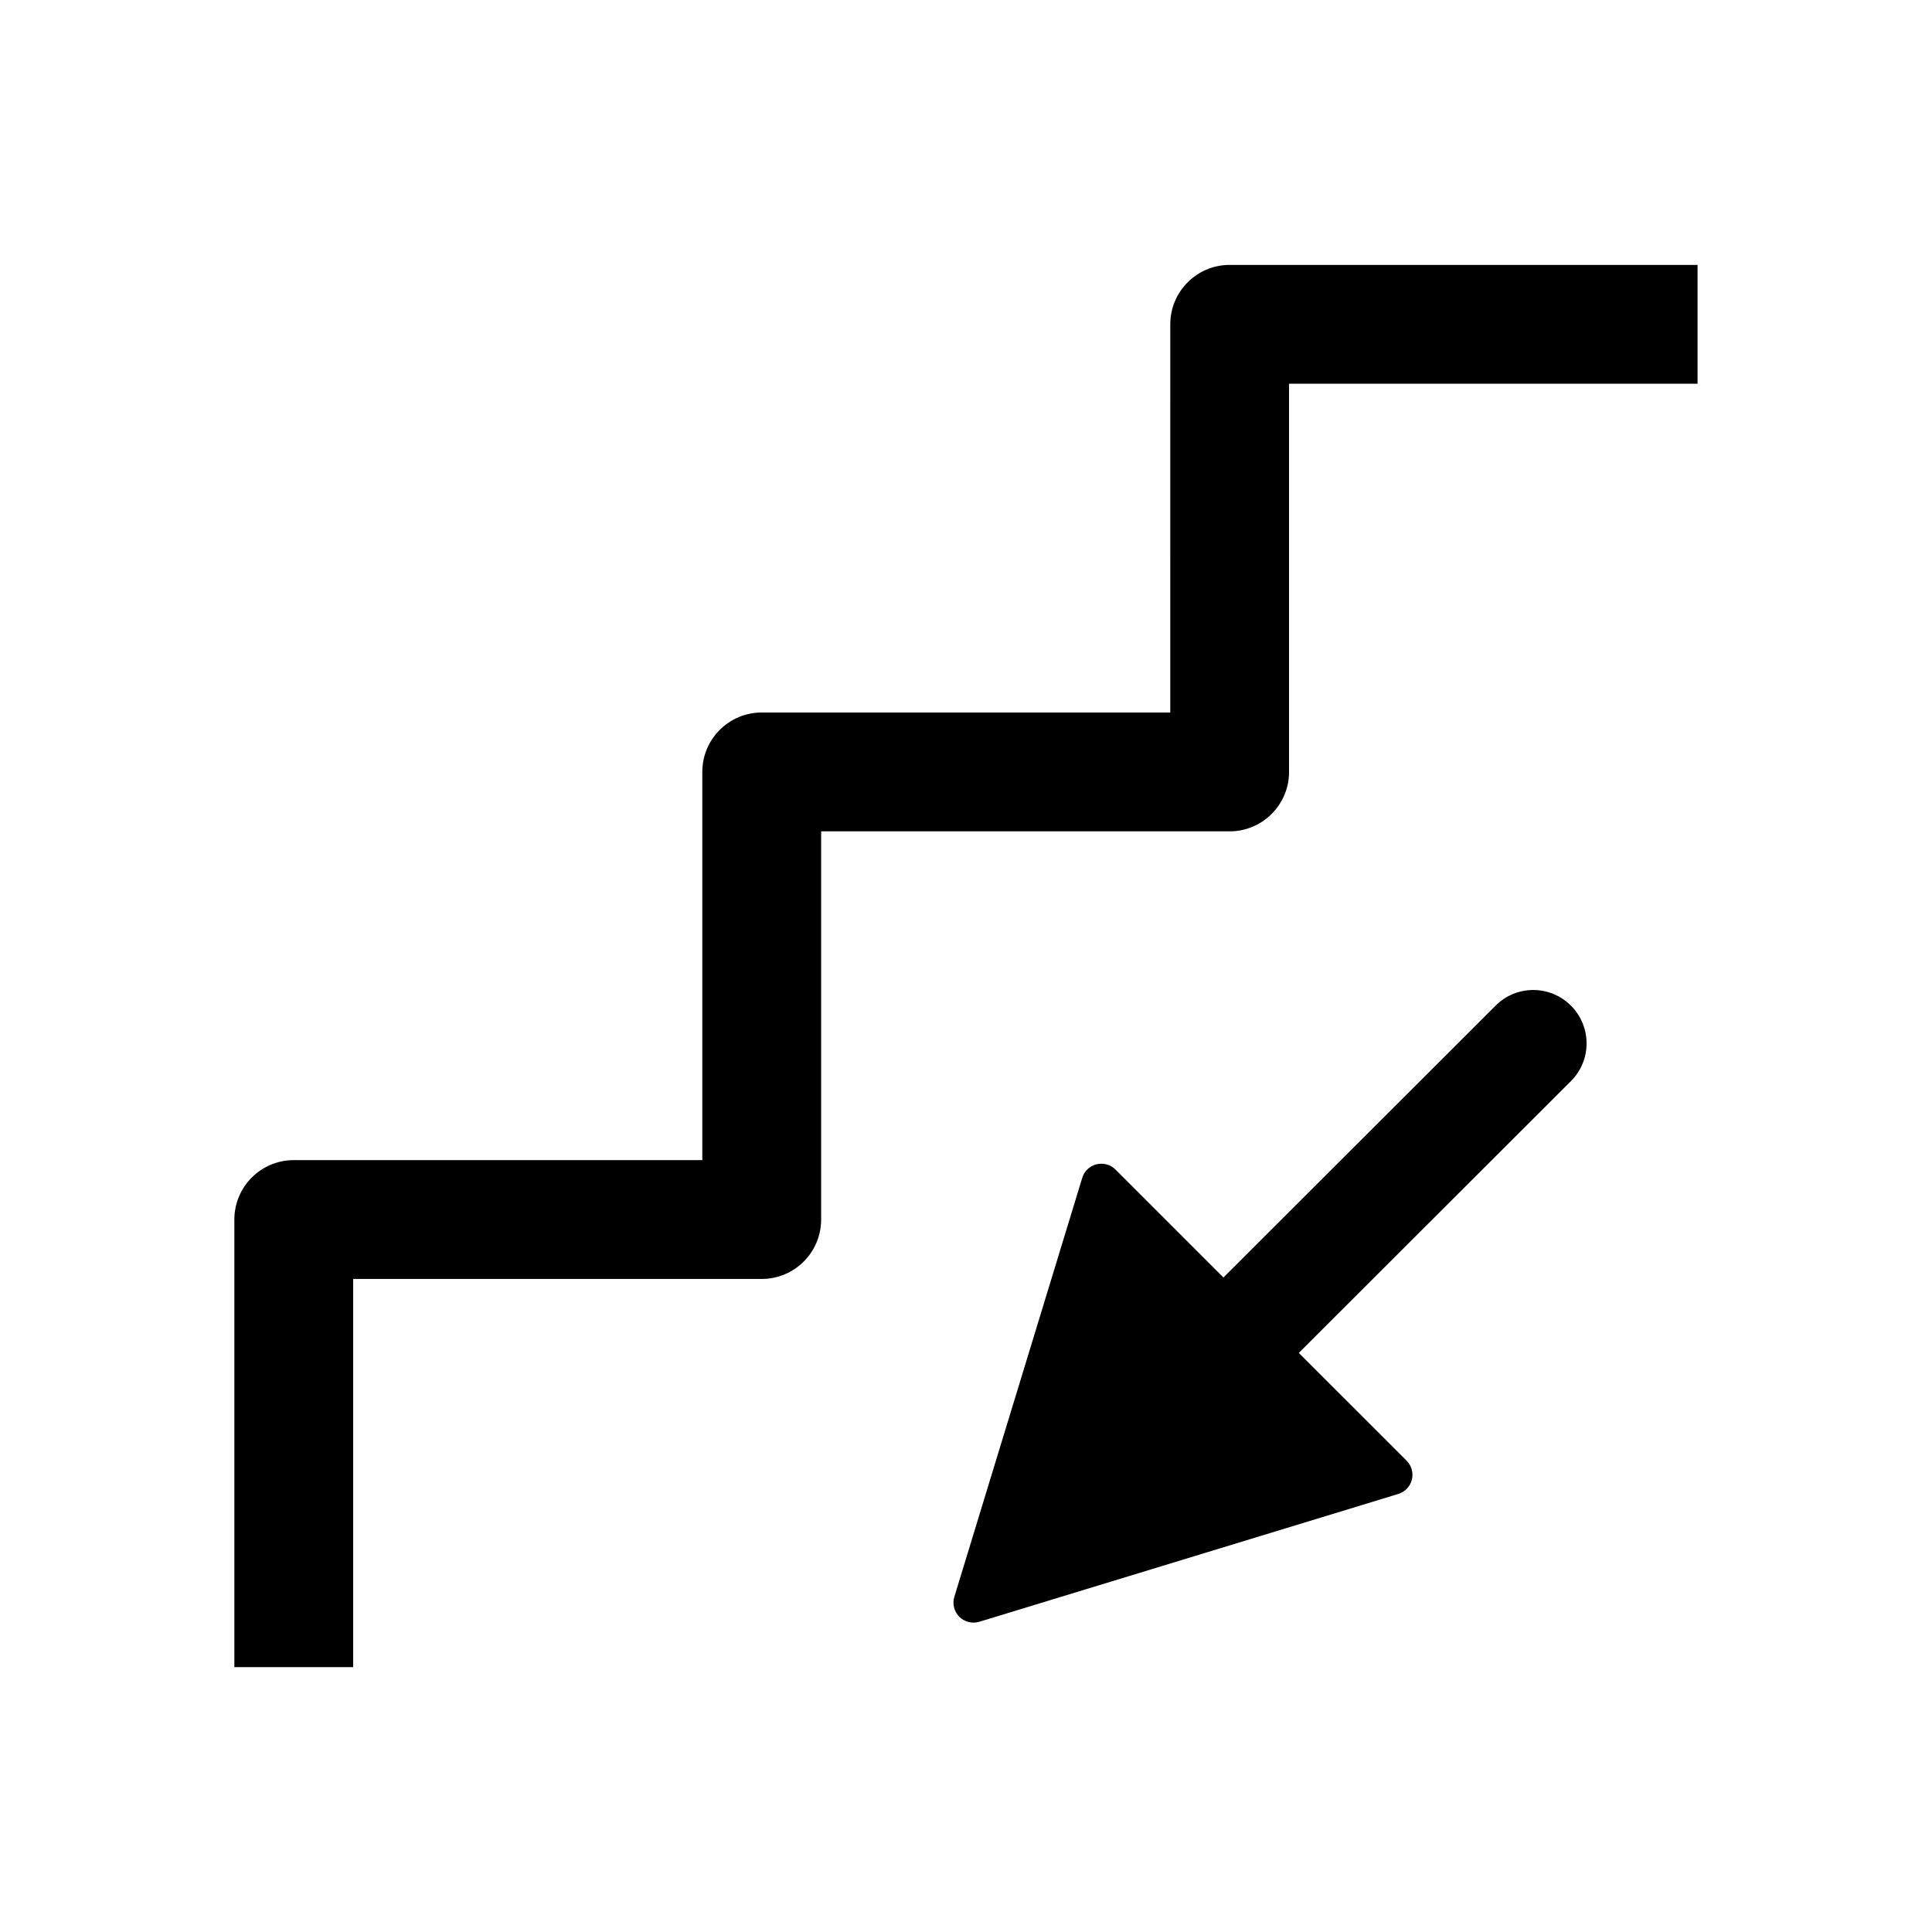 <?xml version="1.0" encoding="UTF-8"?>
<!-- Uploaded to: ICON Repo, www.iconrepo.com, Generator: ICON Repo Mixer Tools -->
<svg fill="#000000" width="800px" height="800px" version="1.1" viewBox="144 144 512 512" xmlns="http://www.w3.org/2000/svg">
 <g>
  <path d="m550.34 406.36c-3.621 0-7.223 1.363-9.98 4.137l-72.141 72.055-28.613-28.613c-1.02-1.008-2.363-1.543-3.746-1.543-0.43 0-0.859 0.051-1.281 0.156-1.805 0.461-3.254 1.805-3.777 3.602l-33.891 111.02c-0.578 1.867-0.062 3.894 1.312 5.289 1.395 1.375 3.422 1.891 5.301 1.324l111.03-33.871c1.793-0.555 3.16-1.984 3.609-3.789 0.441-1.816-0.094-3.715-1.395-5.027l-28.57-28.559 72.117-72.035c5.519-5.512 5.519-14.453 0.02-19.973-2.762-2.781-6.391-4.168-9.992-4.168z"/>
  <path d="m469.88 214.2c-8.691 0-15.742 7.055-15.742 15.742l-0.004 102.88h-108.27c-8.691 0-15.742 7.055-15.742 15.742v102.88h-108.27c-8.691 0-15.742 7.055-15.742 15.742v118.62h31.488v-102.87h108.27c8.691 0 15.742-7.055 15.742-15.742v-102.88h108.26c8.691 0 15.742-7.055 15.742-15.742v-102.88h108.26v-31.488z"/>
 </g>
</svg>